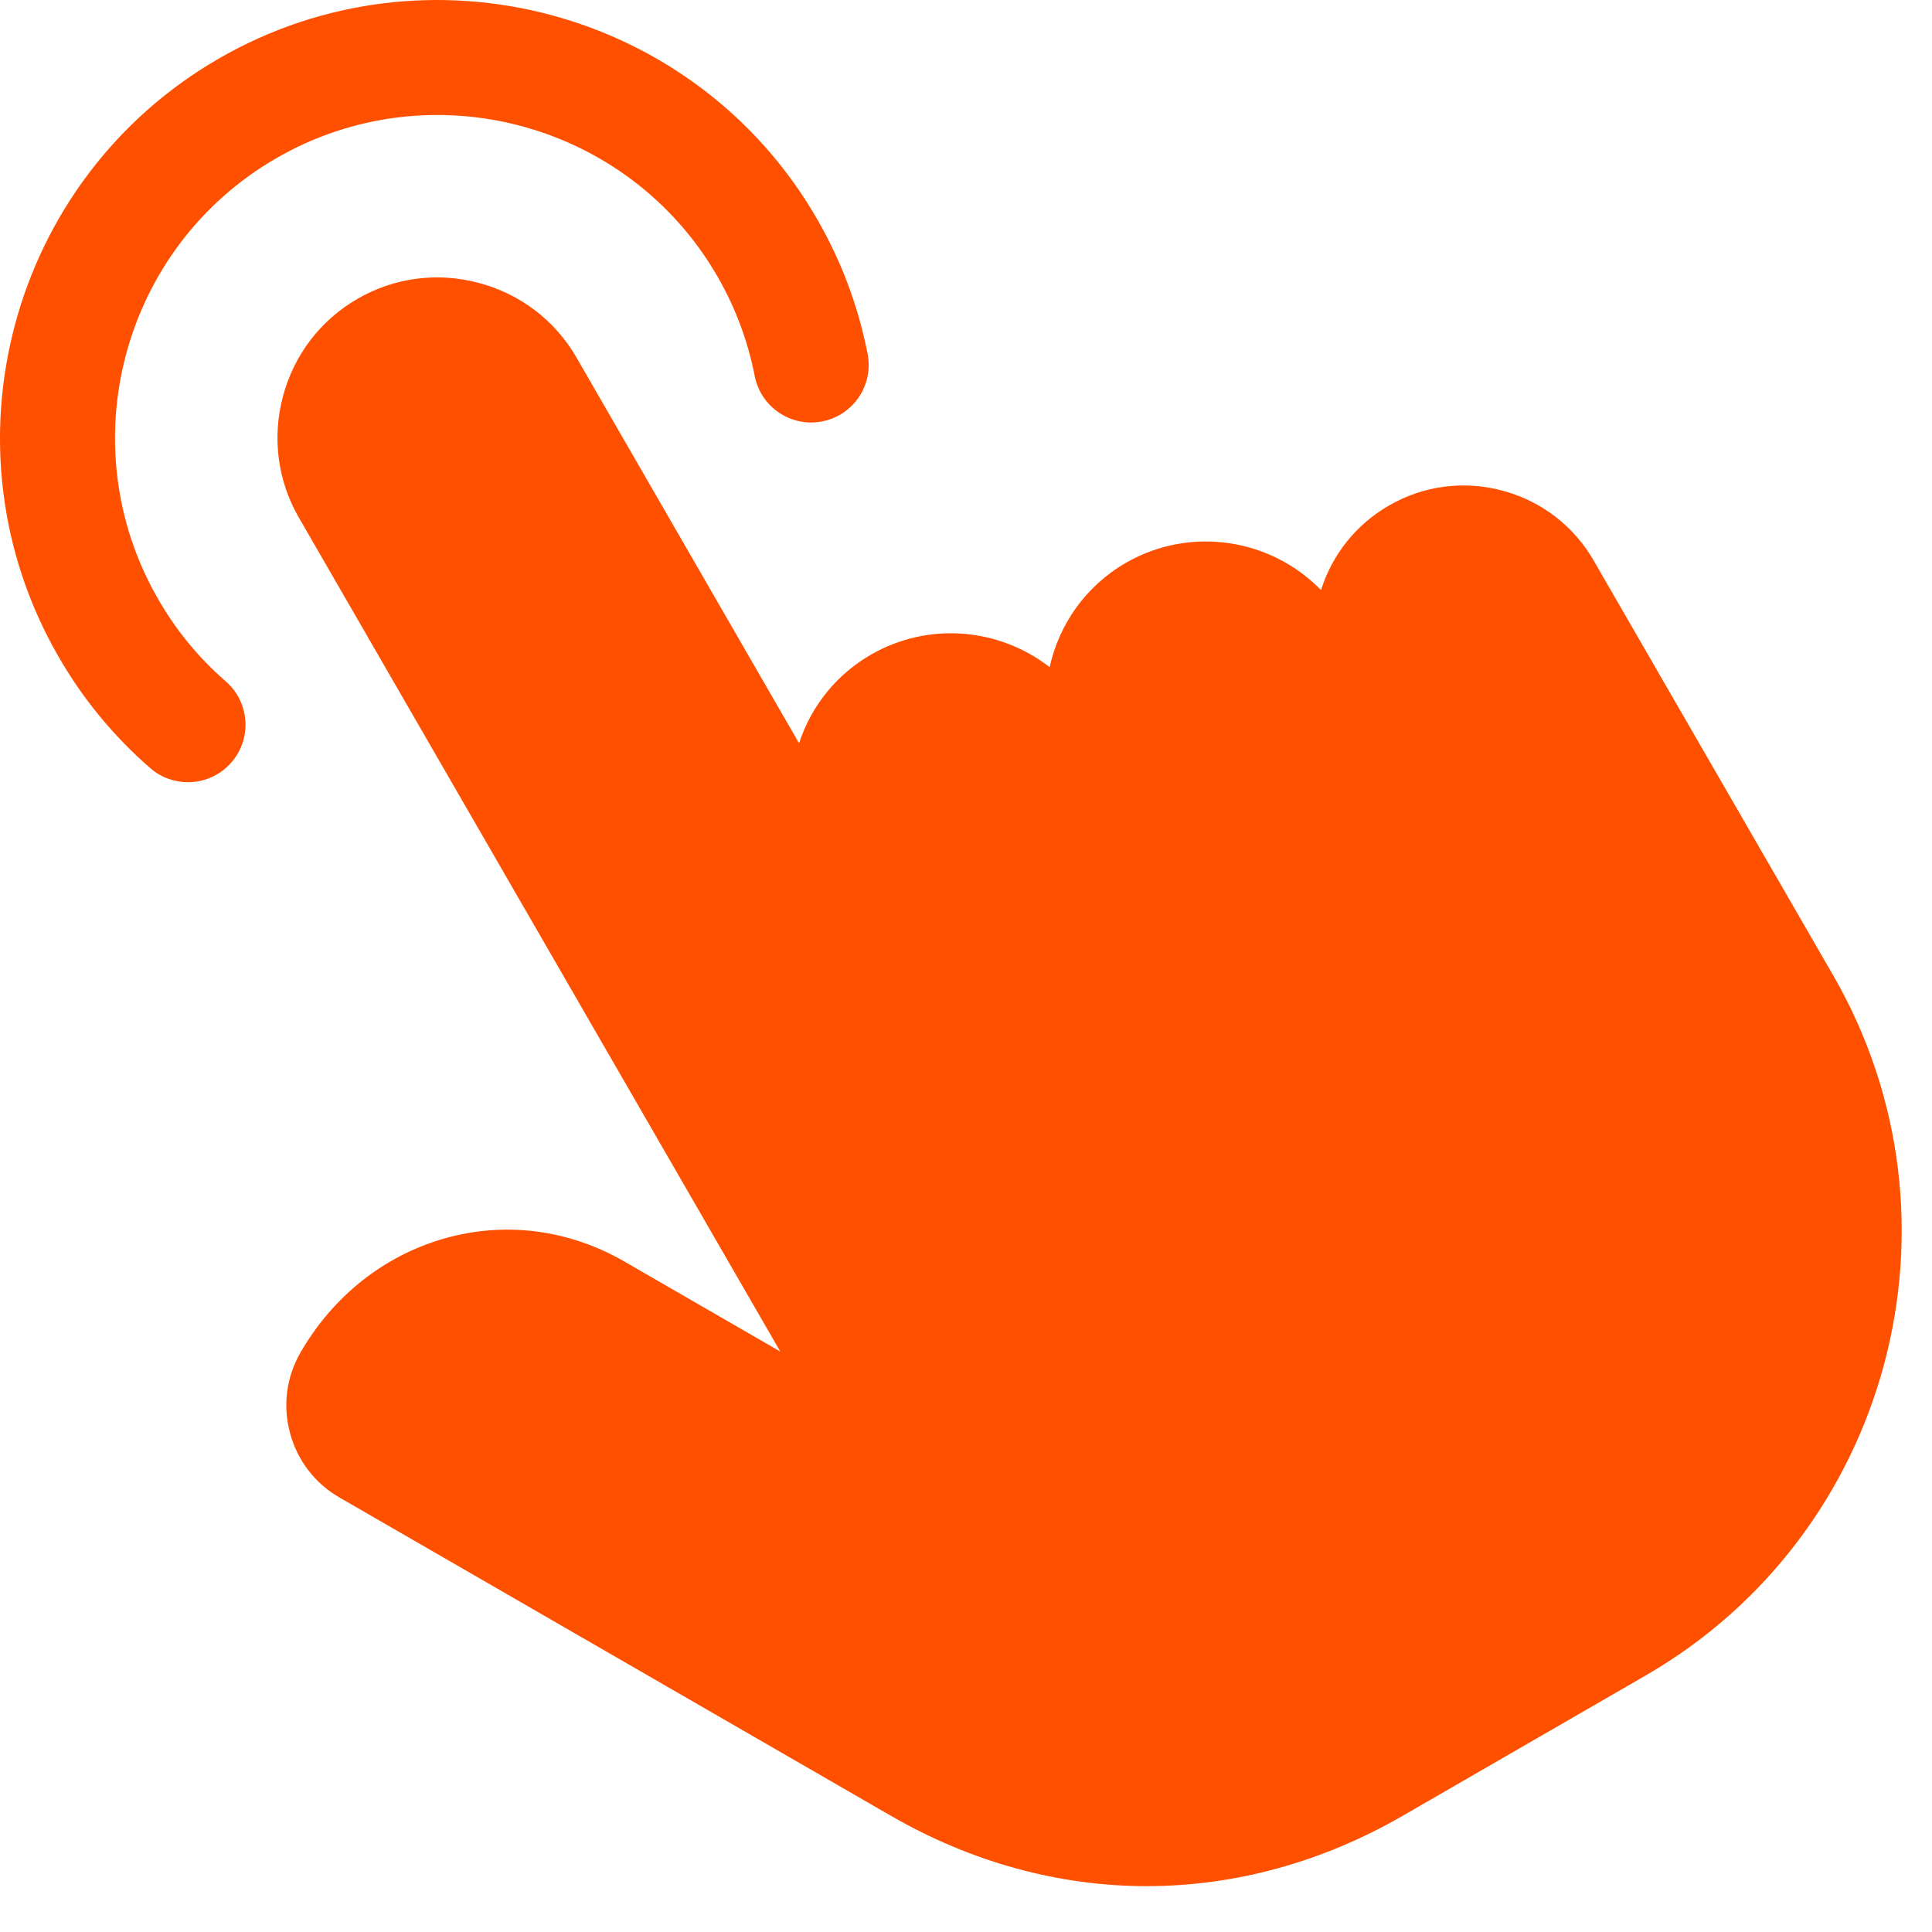 <svg width="41" height="41" viewBox="0 0 41 41" fill="none" xmlns="http://www.w3.org/2000/svg">
<path d="M34.919 35.559L29.776 38.529C28.048 39.527 26.192 40.026 24.337 40.027C22.482 40.027 20.626 39.528 18.898 38.529L7.2 31.777C6.681 31.477 6.31 30.991 6.154 30.409C5.998 29.827 6.078 29.221 6.377 28.702C7.061 27.516 8.136 26.659 9.404 26.29C10.696 25.914 12.062 26.085 13.251 26.772L16.559 28.682L6.342 10.984C5.89 10.2 5.771 9.285 6.006 8.406C6.242 7.526 6.804 6.793 7.588 6.341C8.37 5.889 9.286 5.769 10.165 6.005C11.045 6.24 11.779 6.801 12.232 7.584L16.957 15.772C17.219 14.975 17.755 14.312 18.483 13.893C19.715 13.182 21.214 13.333 22.275 14.158C22.473 13.257 23.034 12.44 23.893 11.944C25.27 11.152 26.976 11.432 28.034 12.523C28.274 11.761 28.782 11.128 29.475 10.729C30.206 10.305 31.061 10.192 31.884 10.412C32.707 10.632 33.394 11.158 33.818 11.892L38.902 20.697C41.901 25.894 40.114 32.561 34.919 35.559V35.559ZM5.864 3.357C9.136 1.468 13.335 2.593 15.224 5.864C15.604 6.523 15.871 7.234 16.016 7.979C16.145 8.64 16.786 9.072 17.448 8.943C18.11 8.814 18.541 8.173 18.412 7.511C18.215 6.501 17.853 5.535 17.337 4.643C14.776 0.207 9.081 -1.318 4.643 1.243C0.207 3.805 -1.318 9.499 1.242 13.935C1.757 14.831 2.413 15.627 3.189 16.301C3.42 16.502 3.705 16.6 3.989 16.6C4.33 16.6 4.67 16.457 4.911 16.179C5.353 15.67 5.298 14.899 4.789 14.458C4.219 13.963 3.737 13.377 3.357 12.716C1.469 9.444 2.593 5.246 5.864 3.357V3.357Z" fill="#FF5000"/>
</svg>
